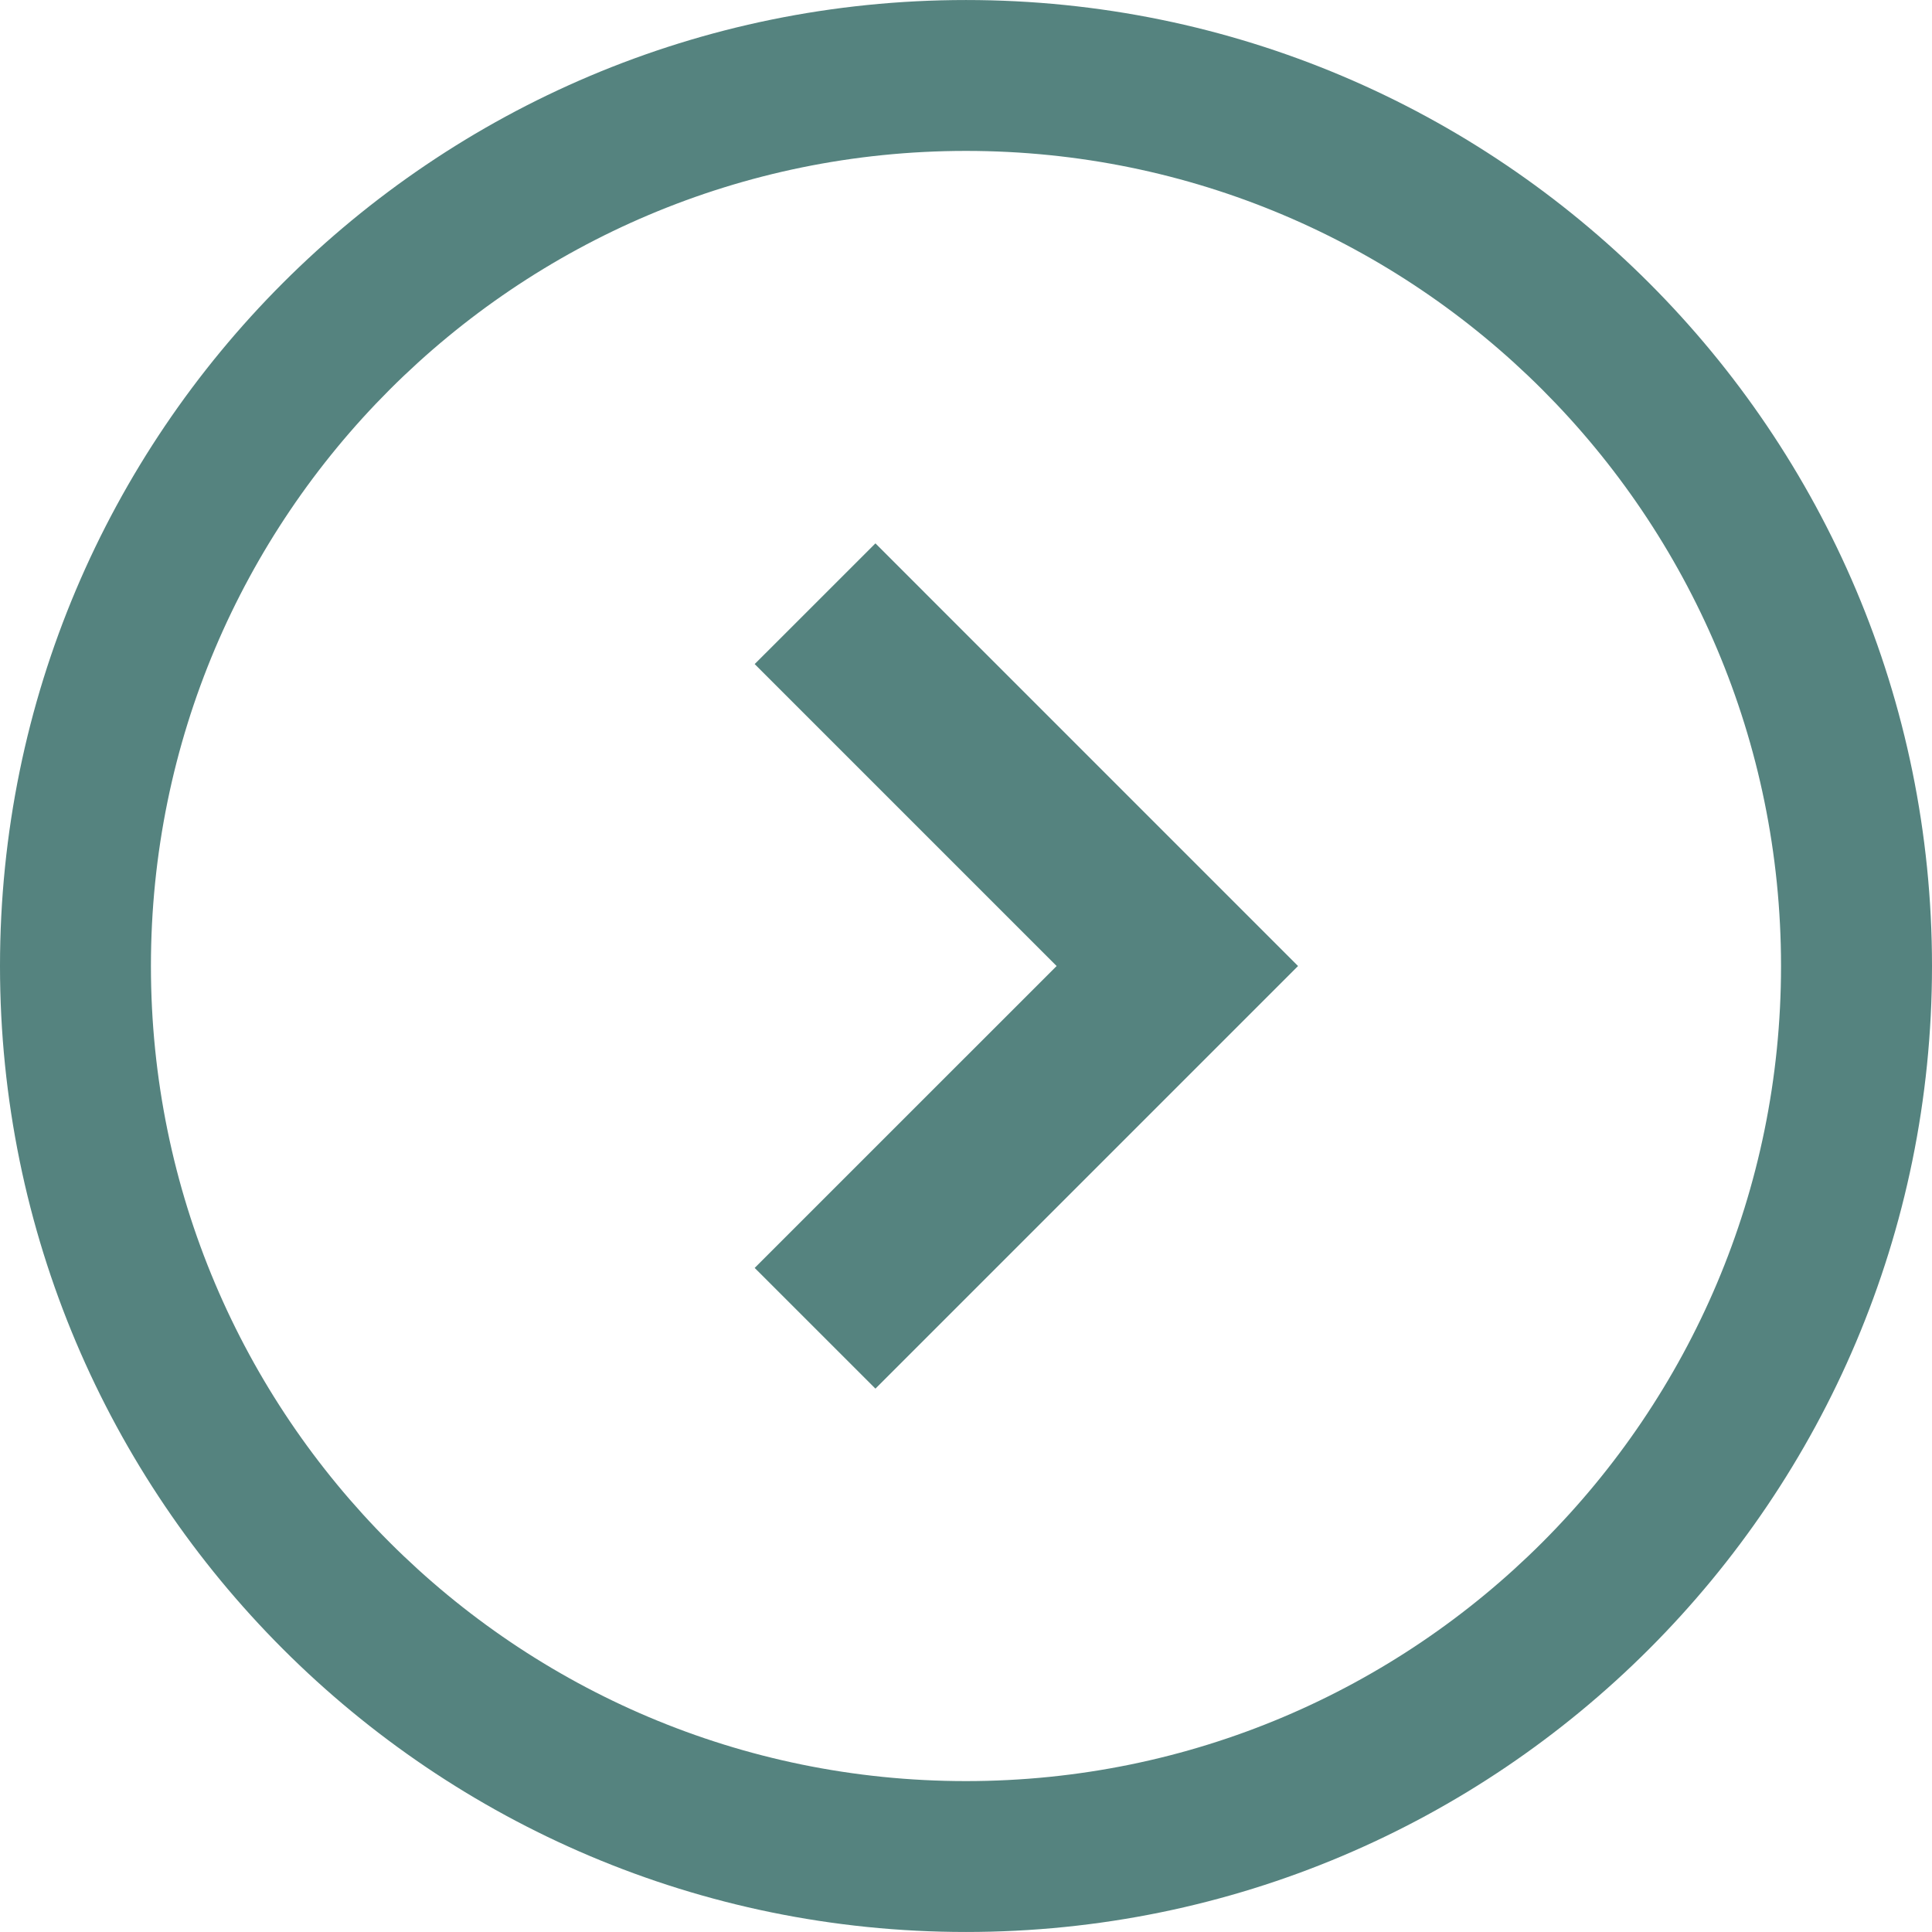 <?xml version="1.0" encoding="utf-8"?>
<!DOCTYPE svg PUBLIC "-//W3C//DTD SVG 1.1//EN" "http://www.w3.org/Graphics/SVG/1.1/DTD/svg11.dtd">
<svg version="1.1" xmlns="http://www.w3.org/2000/svg" xmlns:xlink="http://www.w3.org/1999/xlink" x="0px" y="0px"
	 width="512px" height="512px" viewBox="0 0 512 512" enable-background="new 0 0 512 512" xml:space="preserve">
<path fill="#55837F" d="M256,511.994c141.398,0,256-114.625,256-255.988c0-141.398-114.602-256-256-256
	c-141.387,0-256,114.602-256,256C0,397.369,114.613,511.994,256,511.994z M256,39.991c119.301,0,215.991,96.713,215.991,216.015
	c0,119.289-96.69,216.003-215.991,216.003c-119.301,0-216.003-96.714-216.003-216.003C39.997,136.705,136.699,39.991,256,39.991z"/>
<path fill="#55837F" d="M231.997,368l111.994-111.994L231.997,144l-32,31.988l80.018,80.018l-80.018,80.006L231.997,368z"/>
</svg>
